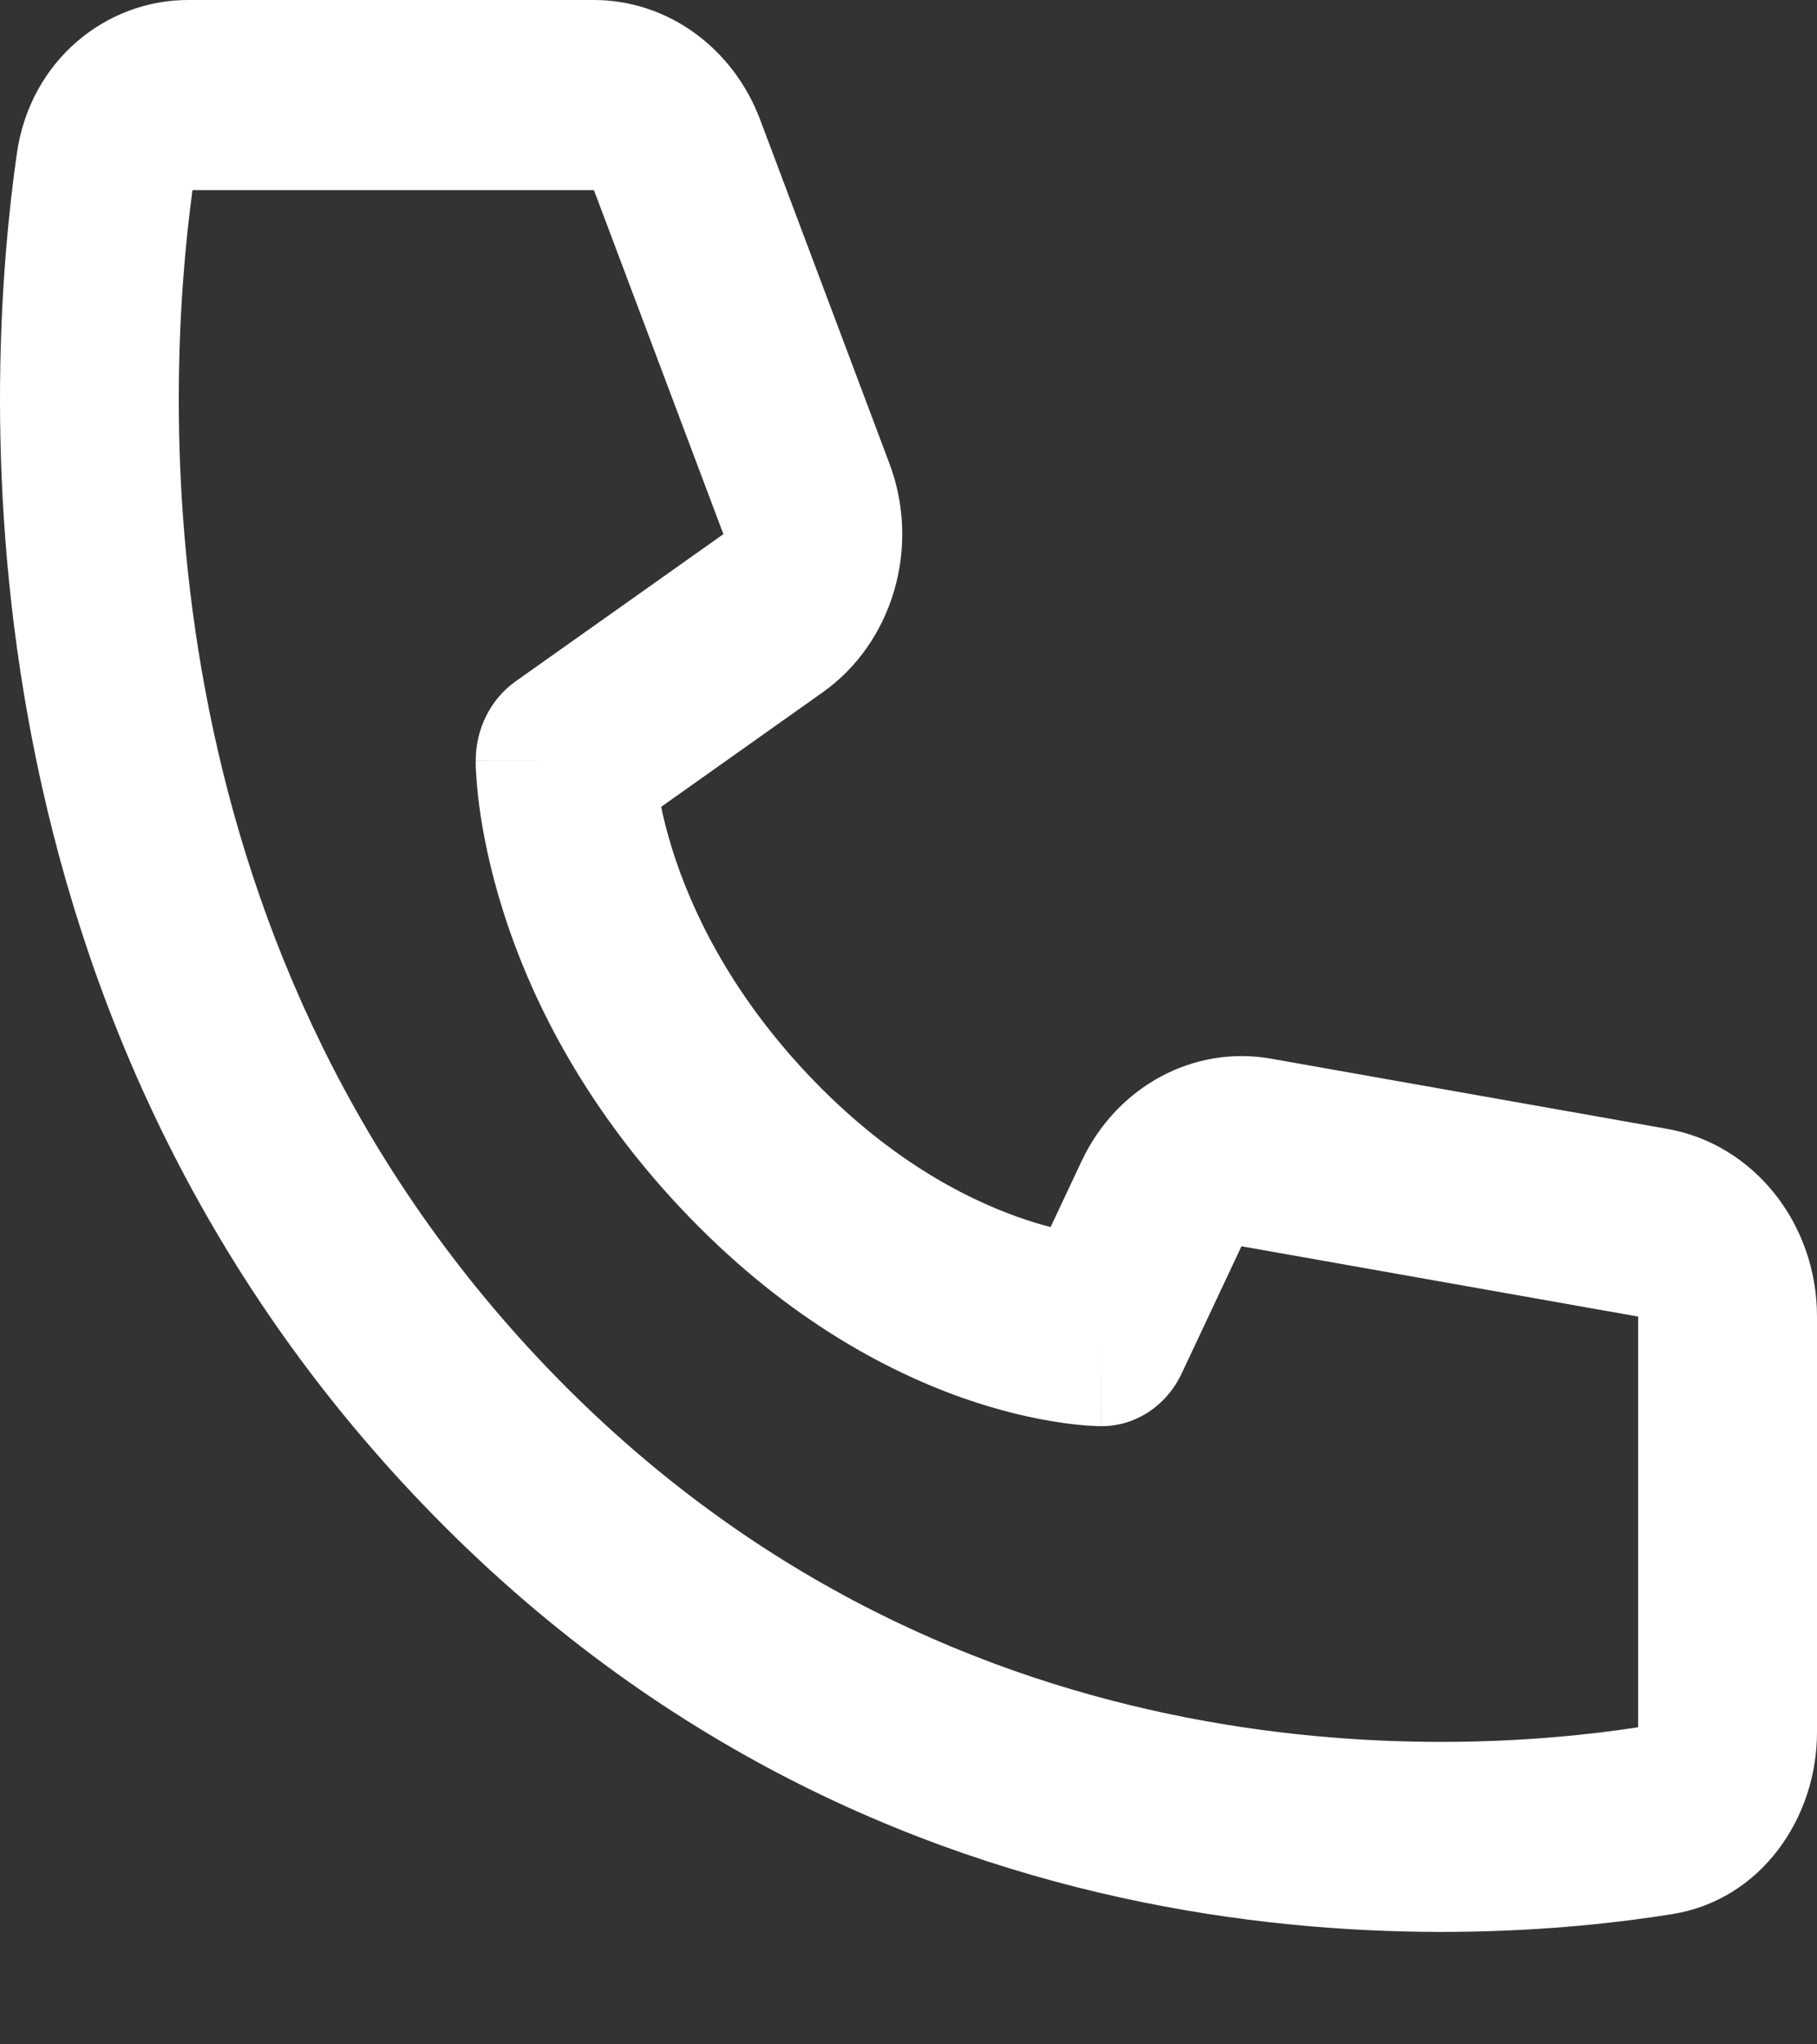 <?xml version="1.0" encoding="UTF-8"?> <svg xmlns="http://www.w3.org/2000/svg" width="16" height="18" viewBox="0 0 16 18" fill="none"><rect x="0" y="0" width="16" height="18" fill="#333333" stroke="none"/> <path fill-rule="evenodd" clip-rule="evenodd" d="M1.695 1.674C1.455 3.442 1.218 8.214 4.745 11.965C8.273 15.716 12.763 15.464 14.425 15.208V11.592L10.932 10.973L10.405 12.094C10.271 12.378 9.999 12.557 9.701 12.557V11.72C9.701 12.557 9.7 12.557 9.7 12.557H9.697L9.693 12.557L9.684 12.557C9.676 12.557 9.668 12.556 9.657 12.556C9.637 12.555 9.61 12.554 9.578 12.552C9.513 12.547 9.425 12.539 9.319 12.522C9.105 12.49 8.812 12.427 8.467 12.305C7.775 12.059 6.878 11.577 5.994 10.637C5.111 9.698 4.657 8.745 4.426 8.008C4.311 7.641 4.252 7.33 4.221 7.103C4.206 6.99 4.198 6.897 4.194 6.828C4.191 6.794 4.19 6.765 4.189 6.743C4.189 6.732 4.189 6.723 4.189 6.715L4.189 6.705L4.189 6.701V6.698C4.189 6.698 4.189 6.697 4.976 6.697H4.189C4.189 6.417 4.32 6.156 4.539 6L6.37 4.703L5.23 1.674H1.695ZM5.822 7.104L7.244 6.096C7.863 5.657 8.109 4.816 7.832 4.081L6.693 1.052C6.453 0.417 5.874 0 5.23 0H1.654C0.938 0 0.265 0.528 0.148 1.354C-0.12 3.231 -0.483 8.774 3.632 13.149C7.747 17.524 12.961 17.137 14.727 16.853C15.503 16.728 16 16.012 16 15.252V11.592C16 10.773 15.443 10.075 14.684 9.94L11.191 9.321C10.509 9.201 9.833 9.567 9.524 10.224L9.251 10.804C9.165 10.782 9.069 10.753 8.965 10.716C8.477 10.543 7.799 10.188 7.108 9.454C6.417 8.719 6.083 7.998 5.92 7.479C5.876 7.338 5.844 7.212 5.822 7.104Z" fill="white"></path> </svg> 